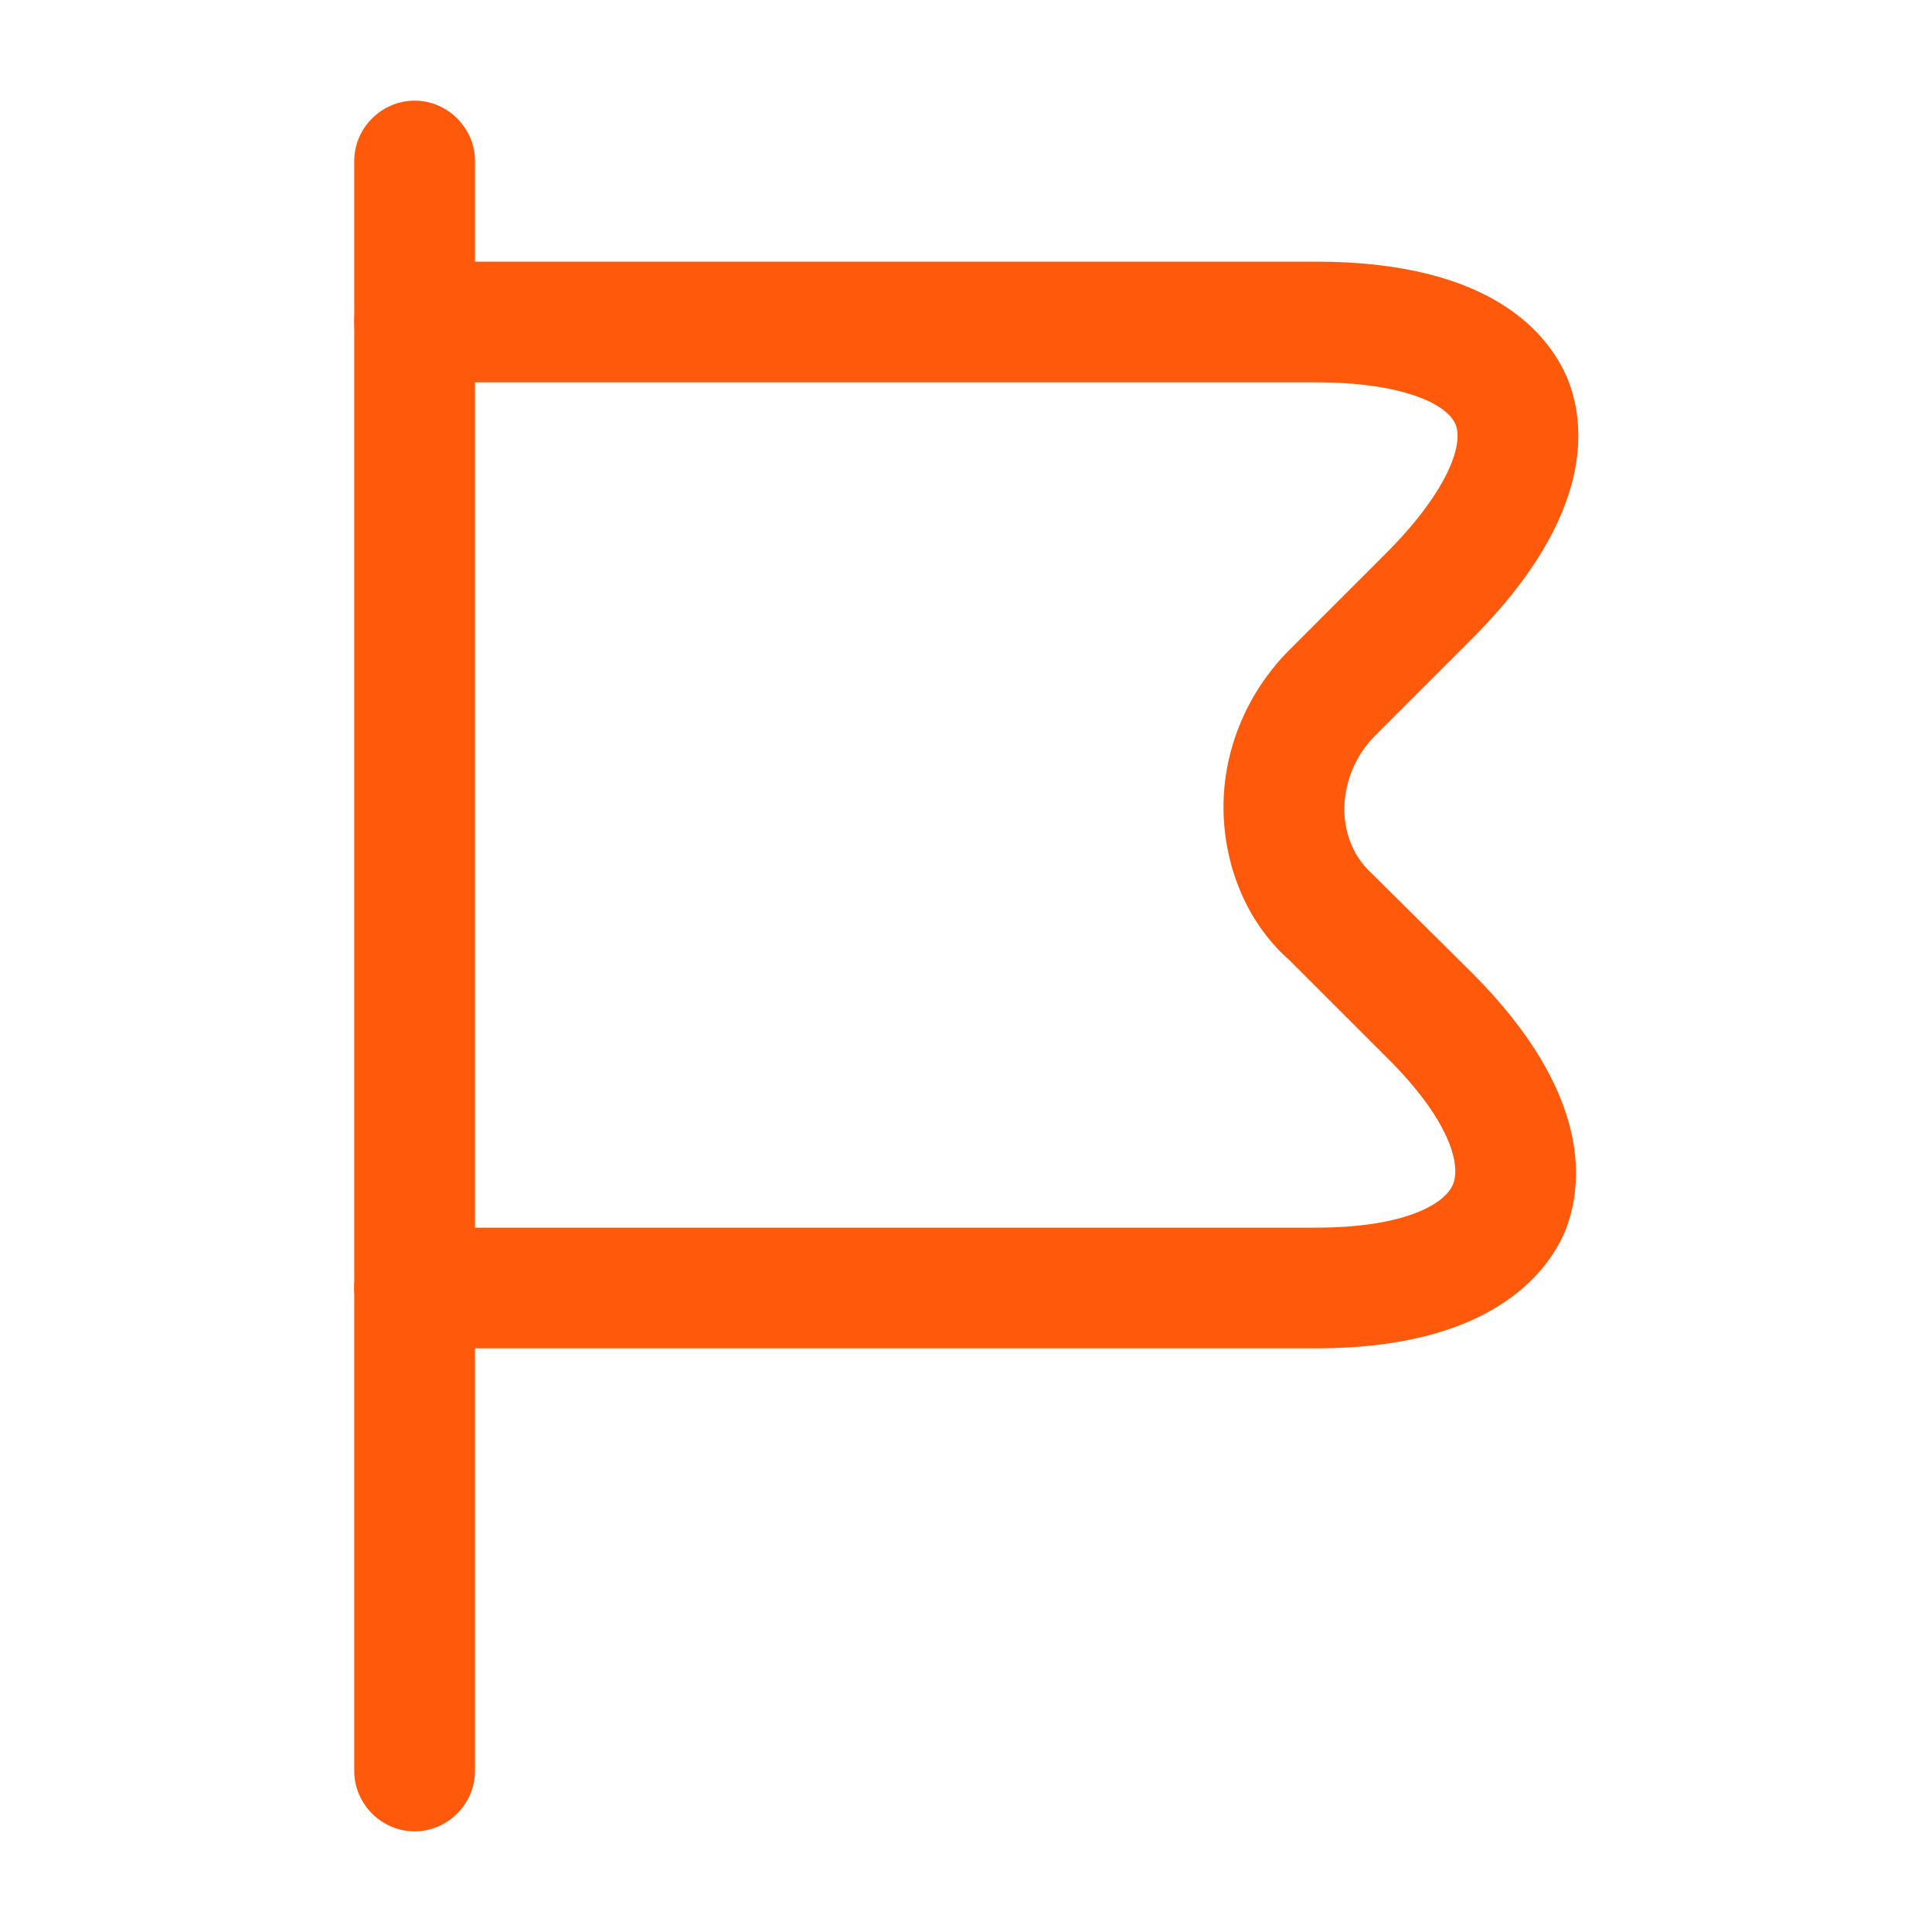 <svg width="42" height="42" viewBox="0 0 42 42" fill="none" xmlns="http://www.w3.org/2000/svg">
<path d="M9.014 39.812C8.296 39.812 7.701 39.218 7.701 38.5V3.5C7.701 2.783 8.296 2.188 9.014 2.188C9.731 2.188 10.326 2.783 10.326 3.5V38.5C10.326 39.218 9.731 39.812 9.014 39.812Z" fill="#FF590B"/>
<path d="M28.614 29.312H9.014C8.296 29.312 7.701 28.718 7.701 28C7.701 27.282 8.296 26.688 9.014 26.688H28.614C30.521 26.688 31.414 26.18 31.589 25.742C31.764 25.305 31.501 24.325 30.136 22.977L28.036 20.878C27.179 20.125 26.654 18.988 26.601 17.727C26.549 16.398 27.074 15.085 28.036 14.123L30.136 12.023C31.431 10.727 31.834 9.678 31.641 9.223C31.449 8.768 30.451 8.312 28.614 8.312H9.014C8.279 8.312 7.701 7.718 7.701 7C7.701 6.282 8.296 5.688 9.014 5.688H28.614C32.446 5.688 33.671 7.28 34.074 8.225C34.459 9.17 34.721 11.165 31.991 13.895L29.891 15.995C29.454 16.433 29.209 17.045 29.226 17.657C29.244 18.183 29.454 18.655 29.821 18.988L31.991 21.14C34.669 23.817 34.406 25.812 34.021 26.775C33.619 27.703 32.376 29.312 28.614 29.312Z" fill="#FF590B"/>
</svg>
